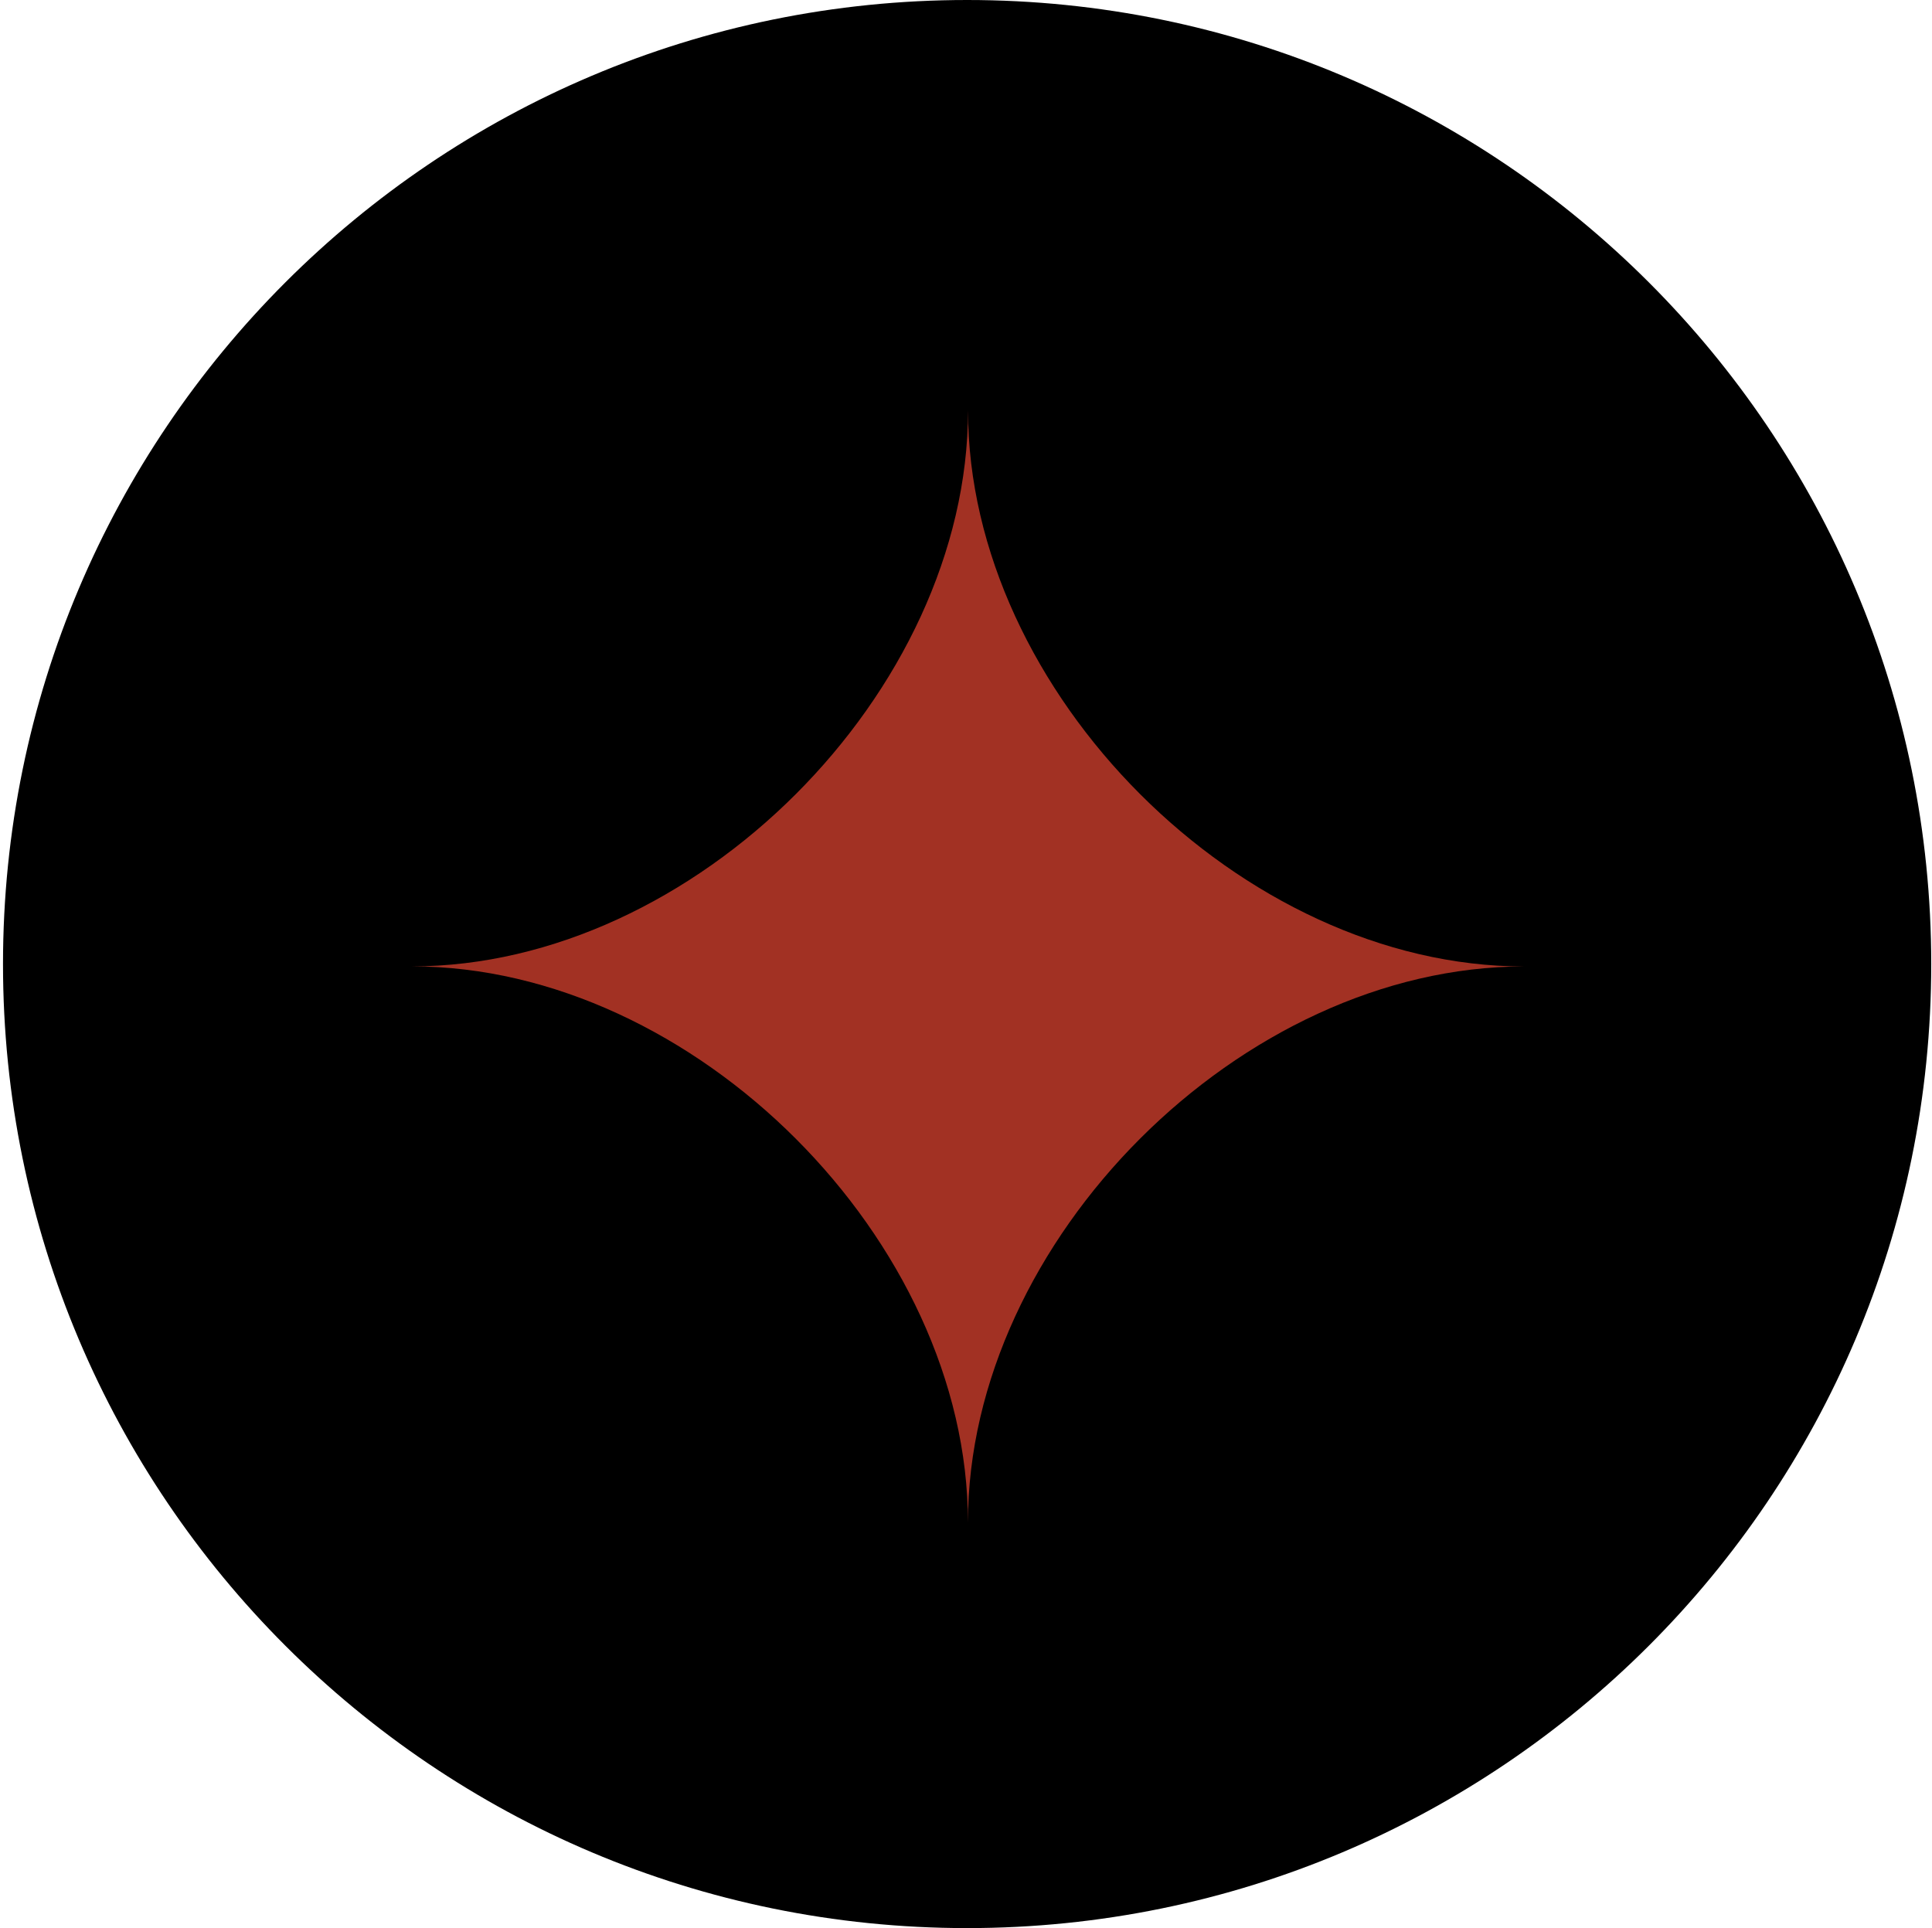<?xml version="1.0" encoding="UTF-8"?>
<!-- Generated by Pixelmator Pro 3.3.12 -->
<svg width="513" height="512" viewBox="0 0 513 512" xmlns="http://www.w3.org/2000/svg">
    <g id="Group">
        <path id="Ellipse-copy-5" fill="#000000" fill-rule="evenodd" stroke="none" d="M 512.797 256 C 512.797 114.615 398.182 0 256.797 0 C 115.412 0 0.797 114.615 0.797 256 C 0.797 397.385 115.412 512 256.797 512 C 398.182 512 512.797 397.385 512.797 256 Z"/>
        <path id="Rename-copy-6" fill="#a23123" fill-rule="evenodd" stroke="none" d="M 257.015 404.275 C 257.021 329.395 184.293 256.624 109.379 256.619 C 184.261 256.624 257.032 183.913 257.038 109 C 257.032 183.881 329.742 256.636 404.655 256.641 C 329.693 256.636 257.021 329.346 257.015 404.275 Z"/>
    </g>
</svg>
